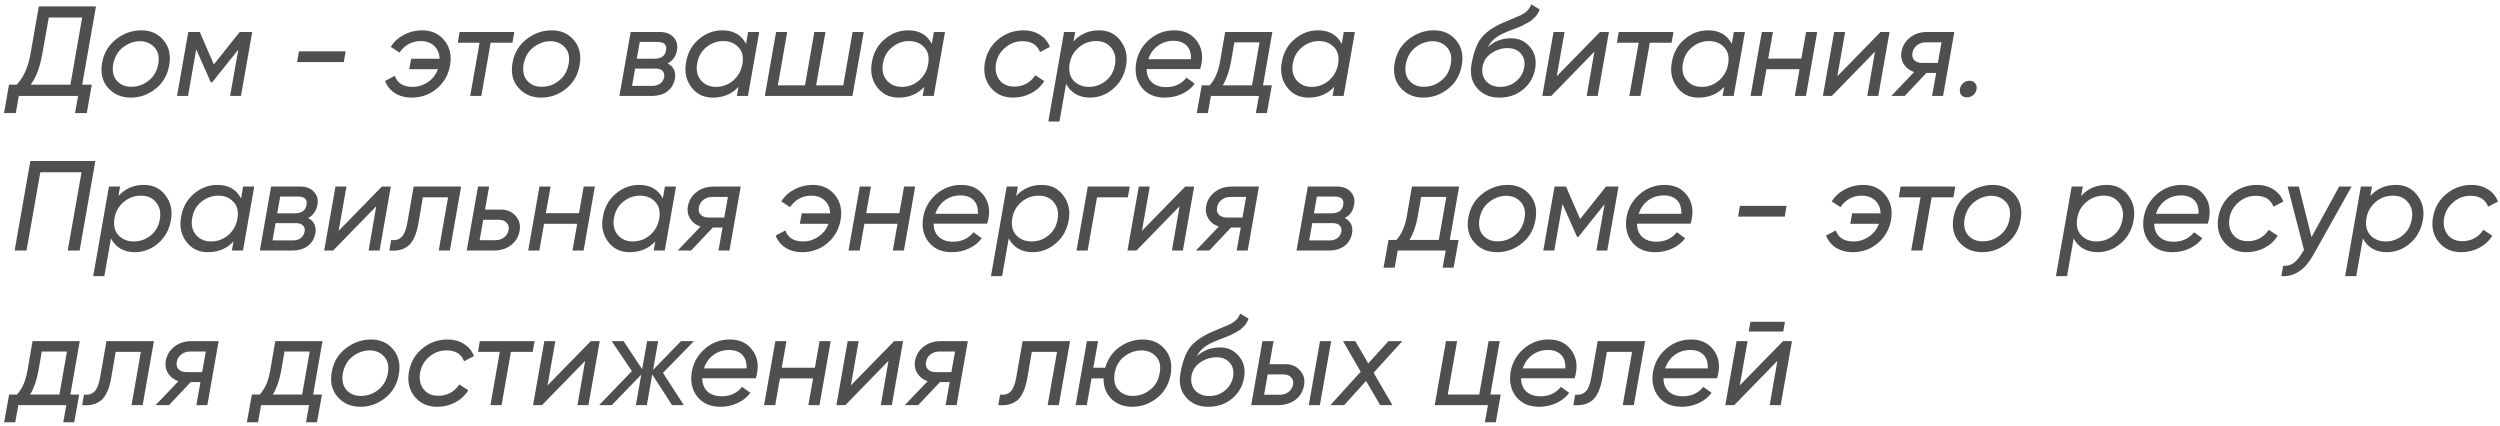 <?xml version="1.0" encoding="UTF-8"?> <svg xmlns="http://www.w3.org/2000/svg" width="469" height="80" viewBox="0 0 469 80" fill="none"> <path d="M7.28 1.2H18.008L15.416 15.888H17.216L16.28 21.216H14.072L14.648 18H3.536L2.96 21.216H0.752L1.688 15.888H3.128C4.424 14.544 5.296 12.576 5.744 9.984L7.28 1.2ZM5.744 15.888H13.208L15.416 3.288H9.152L7.952 10.032C7.504 12.624 6.768 14.576 5.744 15.888ZM24.531 18.312C22.771 18.312 21.347 17.696 20.259 16.464C19.187 15.248 18.819 13.688 19.155 11.784C19.491 9.928 20.371 8.448 21.795 7.344C23.219 6.24 24.803 5.688 26.547 5.688C28.259 5.688 29.635 6.304 30.675 7.536C31.715 8.768 32.075 10.312 31.755 12.168C31.451 14.04 30.595 15.536 29.187 16.656C27.795 17.76 26.243 18.312 24.531 18.312ZM24.699 16.272C25.867 16.272 26.931 15.888 27.891 15.12C28.867 14.352 29.467 13.296 29.691 11.952C29.915 10.656 29.675 9.632 28.971 8.88C28.267 8.112 27.347 7.728 26.211 7.728C25.075 7.76 24.027 8.144 23.067 8.88C22.123 9.616 21.515 10.656 21.243 12C21.019 13.36 21.251 14.416 21.939 15.168C22.643 15.936 23.563 16.304 24.699 16.272ZM44.968 6H47.32L45.208 18H43.168L44.704 9.312L39.808 15.432H39.544L36.808 9.264L35.272 18H33.208L35.32 6H37.48L40.12 12.096L44.968 6ZM64.499 11.64H55.739L56.075 9.624H64.835L64.499 11.64ZM79.179 5.688C80.987 5.688 82.395 6.336 83.403 7.632C84.411 8.896 84.755 10.44 84.435 12.264C84.115 14.04 83.283 15.496 81.939 16.632C80.611 17.752 79.027 18.312 77.187 18.312C76.019 18.312 74.987 18.032 74.091 17.472C73.211 16.896 72.595 16.136 72.243 15.192L74.067 14.232C74.547 15.608 75.659 16.296 77.403 16.296C78.443 16.296 79.403 15.992 80.283 15.384C81.163 14.792 81.787 13.992 82.155 12.984H76.779L77.139 11.016H82.467C82.435 10.008 82.099 9.208 81.459 8.616C80.819 8.008 79.971 7.704 78.915 7.704C78.099 7.704 77.339 7.896 76.635 8.28C75.947 8.664 75.387 9.192 74.955 9.864L73.299 8.784C73.907 7.824 74.731 7.072 75.771 6.528C76.811 5.968 77.947 5.688 79.179 5.688ZM86.218 6H96.49L96.13 8.016H92.05L90.298 18H88.21L89.962 8.016H85.882L86.218 6ZM101.523 18.312C99.763 18.312 98.339 17.696 97.251 16.464C96.179 15.248 95.811 13.688 96.147 11.784C96.483 9.928 97.363 8.448 98.787 7.344C100.211 6.24 101.795 5.688 103.539 5.688C105.251 5.688 106.627 6.304 107.667 7.536C108.707 8.768 109.067 10.312 108.747 12.168C108.443 14.04 107.587 15.536 106.179 16.656C104.787 17.76 103.235 18.312 101.523 18.312ZM101.691 16.272C102.859 16.272 103.923 15.888 104.883 15.12C105.859 14.352 106.459 13.296 106.683 11.952C106.907 10.656 106.667 9.632 105.963 8.88C105.259 8.112 104.339 7.728 103.203 7.728C102.067 7.76 101.019 8.144 100.059 8.88C99.115 9.616 98.507 10.656 98.235 12C98.011 13.36 98.243 14.416 98.931 15.168C99.635 15.936 100.555 16.304 101.691 16.272ZM127 9.432C126.792 10.584 126.208 11.408 125.248 11.904C126.384 12.496 126.84 13.456 126.616 14.784C126.424 15.776 125.952 16.56 125.2 17.136C124.448 17.712 123.448 18 122.2 18H116.2L118.312 6H123.832C124.92 6 125.768 6.336 126.376 7.008C126.968 7.648 127.176 8.456 127 9.432ZM123.4 7.872H120.016L119.464 11.016H122.752C124.064 11.016 124.8 10.48 124.96 9.408C125.056 8.928 124.968 8.552 124.696 8.28C124.424 8.008 123.992 7.872 123.4 7.872ZM124.6 14.448C124.68 13.952 124.576 13.568 124.288 13.296C124.016 13.008 123.576 12.864 122.968 12.864H119.152L118.576 16.104H122.416C122.992 16.104 123.472 15.96 123.856 15.672C124.256 15.368 124.504 14.96 124.6 14.448ZM139.958 8.232L140.342 6H142.43L140.318 18H138.23L138.542 16.296C137.294 17.64 135.694 18.312 133.742 18.312C132.014 18.312 130.662 17.656 129.686 16.344C128.71 15.048 128.382 13.512 128.702 11.736C129.006 9.896 129.814 8.432 131.126 7.344C132.422 6.24 133.886 5.688 135.518 5.688C137.598 5.688 139.078 6.536 139.958 8.232ZM139.262 12.096C139.518 10.736 139.278 9.664 138.542 8.88C137.822 8.096 136.862 7.704 135.662 7.704C134.526 7.704 133.486 8.08 132.542 8.832C131.582 9.6 130.998 10.624 130.79 11.904C130.566 13.152 130.79 14.192 131.462 15.024C132.166 15.872 133.118 16.296 134.318 16.296C135.534 16.296 136.606 15.904 137.534 15.12C138.462 14.32 139.038 13.312 139.262 12.096ZM158.193 16.008L159.945 6H162.033L159.921 18H143.481L145.593 6H147.681L145.929 16.008H151.017L152.769 6H154.857L153.105 16.008H158.193ZM174.81 8.232L175.194 6H177.282L175.17 18H173.082L173.394 16.296C172.146 17.64 170.546 18.312 168.594 18.312C166.866 18.312 165.514 17.656 164.538 16.344C163.562 15.048 163.234 13.512 163.554 11.736C163.858 9.896 164.666 8.432 165.978 7.344C167.274 6.24 168.738 5.688 170.37 5.688C172.45 5.688 173.93 6.536 174.81 8.232ZM174.114 12.096C174.37 10.736 174.13 9.664 173.394 8.88C172.674 8.096 171.714 7.704 170.514 7.704C169.378 7.704 168.338 8.08 167.394 8.832C166.434 9.6 165.85 10.624 165.642 11.904C165.418 13.152 165.642 14.192 166.314 15.024C167.018 15.872 167.97 16.296 169.17 16.296C170.386 16.296 171.458 15.904 172.386 15.12C173.314 14.32 173.89 13.312 174.114 12.096ZM190.045 18.312C188.269 18.312 186.861 17.672 185.821 16.392C184.797 15.112 184.445 13.56 184.765 11.736C185.085 9.944 185.917 8.496 187.261 7.392C188.637 6.256 190.213 5.688 191.989 5.688C193.173 5.688 194.205 5.968 195.085 6.528C195.981 7.088 196.605 7.848 196.957 8.808L195.109 9.768C194.581 8.408 193.485 7.728 191.821 7.728C190.605 7.728 189.525 8.128 188.581 8.928C187.637 9.728 187.061 10.72 186.853 11.904C186.645 13.12 186.861 14.152 187.501 15C188.141 15.832 189.077 16.248 190.309 16.248C191.109 16.248 191.853 16.064 192.541 15.696C193.229 15.312 193.789 14.784 194.221 14.112L195.901 15.216C195.293 16.192 194.469 16.952 193.429 17.496C192.405 18.04 191.277 18.312 190.045 18.312ZM206.193 5.688C207.905 5.688 209.249 6.344 210.225 7.656C211.217 8.968 211.561 10.496 211.257 12.24C210.953 14.064 210.145 15.536 208.833 16.656C207.553 17.76 206.097 18.312 204.465 18.312C203.457 18.312 202.561 18.088 201.777 17.64C200.993 17.176 200.401 16.536 200.001 15.72L198.753 22.8H196.665L199.617 6H201.705L201.393 7.776C202.641 6.384 204.241 5.688 206.193 5.688ZM209.169 12.096C209.393 10.864 209.161 9.824 208.473 8.976C207.801 8.128 206.857 7.704 205.641 7.704C204.409 7.704 203.329 8.096 202.401 8.88C201.457 9.68 200.881 10.68 200.673 11.88C200.433 13.24 200.673 14.32 201.393 15.12C202.129 15.904 203.097 16.296 204.297 16.296C205.449 16.296 206.489 15.928 207.417 15.192C208.377 14.44 208.961 13.408 209.169 12.096ZM220.276 5.688C222.084 5.688 223.468 6.312 224.428 7.56C225.404 8.776 225.724 10.264 225.388 12.024C225.372 12.216 225.292 12.528 225.148 12.96H215.116C215.116 14.016 215.444 14.848 216.1 15.456C216.756 16.048 217.644 16.344 218.764 16.344C220.364 16.344 221.636 15.752 222.58 14.568L224.14 15.696C223.532 16.512 222.732 17.152 221.74 17.616C220.748 18.08 219.676 18.312 218.523 18.312C216.636 18.312 215.188 17.68 214.18 16.416C213.188 15.152 212.844 13.6 213.148 11.76C213.452 10.016 214.276 8.568 215.62 7.416C216.964 6.264 218.516 5.688 220.276 5.688ZM215.428 11.112H223.42C223.468 9.992 223.196 9.136 222.604 8.544C222.012 7.952 221.196 7.656 220.156 7.656C219.036 7.656 218.052 7.968 217.204 8.592C216.372 9.2 215.78 10.04 215.428 11.112ZM229.838 6H238.694L236.942 16.008H238.598L237.662 21.216H235.598L236.174 18H227.174L226.598 21.216H224.51L225.446 16.008H226.934C227.894 14.952 228.542 13.472 228.878 11.568L229.838 6ZM229.382 16.008H234.878L236.294 7.944H231.566L230.942 11.568C230.606 13.392 230.086 14.872 229.382 16.008ZM251.708 8.232L252.092 6H254.18L252.068 18H249.98L250.292 16.296C249.044 17.64 247.444 18.312 245.492 18.312C243.764 18.312 242.412 17.656 241.436 16.344C240.46 15.048 240.132 13.512 240.452 11.736C240.756 9.896 241.564 8.432 242.876 7.344C244.172 6.24 245.636 5.688 247.268 5.688C249.348 5.688 250.828 6.536 251.708 8.232ZM251.012 12.096C251.268 10.736 251.028 9.664 250.292 8.88C249.572 8.096 248.612 7.704 247.412 7.704C246.276 7.704 245.236 8.08 244.292 8.832C243.332 9.6 242.748 10.624 242.54 11.904C242.316 13.152 242.54 14.192 243.212 15.024C243.916 15.872 244.868 16.296 246.068 16.296C247.284 16.296 248.356 15.904 249.284 15.12C250.212 14.32 250.788 13.312 251.012 12.096ZM267.015 18.312C265.255 18.312 263.831 17.696 262.743 16.464C261.671 15.248 261.303 13.688 261.639 11.784C261.975 9.928 262.855 8.448 264.279 7.344C265.703 6.24 267.287 5.688 269.031 5.688C270.743 5.688 272.119 6.304 273.159 7.536C274.199 8.768 274.559 10.312 274.239 12.168C273.935 14.04 273.079 15.536 271.671 16.656C270.279 17.76 268.727 18.312 267.015 18.312ZM267.183 16.272C268.351 16.272 269.415 15.888 270.375 15.12C271.351 14.352 271.951 13.296 272.175 11.952C272.399 10.656 272.159 9.632 271.455 8.88C270.751 8.112 269.831 7.728 268.695 7.728C267.559 7.76 266.511 8.144 265.551 8.88C264.607 9.616 263.999 10.656 263.727 12C263.503 13.36 263.735 14.416 264.423 15.168C265.127 15.936 266.047 16.304 267.183 16.272ZM281.236 18.312C279.524 18.312 278.148 17.72 277.108 16.536C276.084 15.368 275.732 13.872 276.052 12.048C276.42 9.952 276.988 8.368 277.756 7.296C278.556 6.176 279.948 5.168 281.932 4.272L283.42 3.648L284.788 3.072C286.132 2.544 286.956 1.792 287.26 0.816L288.844 1.776C288.636 2.336 288.372 2.784 288.052 3.12C287.604 3.6 287.228 3.92 286.924 4.08C286.124 4.528 285.652 4.784 285.508 4.848L284.764 5.16L283.9 5.496L283.084 5.808C281.964 6.24 281.108 6.688 280.516 7.152C279.924 7.6 279.46 8.168 279.124 8.856C280.292 7.736 281.756 7.176 283.516 7.176C284.94 7.176 286.108 7.72 287.02 8.808C287.948 9.88 288.276 11.224 288.004 12.84C287.716 14.472 286.956 15.792 285.724 16.8C284.508 17.808 283.012 18.312 281.236 18.312ZM285.94 12.672C286.116 11.6 285.908 10.728 285.316 10.056C284.724 9.368 283.884 9.024 282.796 9.024C281.74 9.024 280.748 9.336 279.82 9.96C278.892 10.584 278.332 11.424 278.14 12.48C277.948 13.568 278.164 14.48 278.788 15.216C279.444 15.936 280.324 16.296 281.428 16.296C282.564 16.296 283.548 15.96 284.38 15.288C285.228 14.584 285.748 13.712 285.94 12.672ZM292.045 14.304L300.157 6H301.837L299.725 18H297.661L299.101 9.696L291.013 18H289.333L291.445 6H293.509L292.045 14.304ZM303.671 6H313.943L313.583 8.016H309.503L307.751 18H305.663L307.415 8.016H303.335L303.671 6ZM324.88 8.232L325.264 6H327.352L325.24 18H323.152L323.464 16.296C322.216 17.64 320.616 18.312 318.664 18.312C316.936 18.312 315.584 17.656 314.608 16.344C313.632 15.048 313.304 13.512 313.624 11.736C313.928 9.896 314.736 8.432 316.048 7.344C317.344 6.24 318.808 5.688 320.44 5.688C322.52 5.688 324 6.536 324.88 8.232ZM324.184 12.096C324.44 10.736 324.2 9.664 323.464 8.88C322.744 8.096 321.784 7.704 320.584 7.704C319.448 7.704 318.408 8.08 317.464 8.832C316.504 9.6 315.92 10.624 315.712 11.904C315.488 13.152 315.712 14.192 316.384 15.024C317.088 15.872 318.04 16.296 319.24 16.296C320.456 16.296 321.528 15.904 322.456 15.12C323.384 14.32 323.96 13.312 324.184 12.096ZM337.931 10.992L338.819 6H340.907L338.795 18H336.707L337.595 12.984H331.379L330.491 18H328.403L330.515 6H332.603L331.715 10.992H337.931ZM344.685 14.304L352.797 6H354.477L352.365 18H350.301L351.741 9.696L343.653 18H341.973L344.085 6H346.149L344.685 14.304ZM361.52 6H366.632L364.52 18H362.456L363.224 13.68H361.4L357.32 18H354.8L359.096 13.512C358.264 13.24 357.624 12.76 357.176 12.072C356.712 11.336 356.56 10.544 356.72 9.696C356.912 8.608 357.448 7.72 358.328 7.032C359.208 6.344 360.272 6 361.52 6ZM360.584 11.808H363.536L364.232 7.944H361.256C360.632 7.944 360.088 8.128 359.624 8.496C359.16 8.848 358.88 9.312 358.784 9.888C358.672 10.464 358.784 10.928 359.12 11.28C359.472 11.632 359.96 11.808 360.584 11.808ZM368.956 18.264C368.524 18.264 368.18 18.112 367.924 17.808C367.684 17.488 367.604 17.112 367.684 16.68C367.764 16.232 367.972 15.864 368.308 15.576C368.644 15.288 369.044 15.144 369.508 15.144C369.94 15.144 370.284 15.304 370.54 15.624C370.796 15.928 370.884 16.296 370.804 16.728C370.724 17.176 370.516 17.544 370.18 17.832C369.844 18.12 369.436 18.264 368.956 18.264ZM5.696 30.2H17.888L14.936 47H12.704L15.296 32.312H7.568L4.976 47H2.744L5.696 30.2ZM27.013 34.688C28.725 34.688 30.069 35.344 31.045 36.656C32.037 37.968 32.381 39.496 32.077 41.24C31.773 43.064 30.965 44.536 29.653 45.656C28.373 46.76 26.917 47.312 25.285 47.312C24.277 47.312 23.381 47.088 22.597 46.64C21.813 46.176 21.221 45.536 20.821 44.72L19.573 51.8H17.485L20.437 35H22.525L22.213 36.776C23.461 35.384 25.061 34.688 27.013 34.688ZM29.989 41.096C30.213 39.864 29.981 38.824 29.293 37.976C28.621 37.128 27.677 36.704 26.461 36.704C25.229 36.704 24.149 37.096 23.221 37.88C22.277 38.68 21.701 39.68 21.493 40.88C21.253 42.24 21.493 43.32 22.213 44.12C22.949 44.904 23.917 45.296 25.117 45.296C26.269 45.296 27.309 44.928 28.237 44.192C29.197 43.44 29.781 42.408 29.989 41.096ZM45.224 37.232L45.608 35H47.696L45.584 47H43.496L43.808 45.296C42.56 46.64 40.96 47.312 39.008 47.312C37.28 47.312 35.928 46.656 34.952 45.344C33.976 44.048 33.648 42.512 33.968 40.736C34.272 38.896 35.08 37.432 36.392 36.344C37.688 35.24 39.152 34.688 40.784 34.688C42.864 34.688 44.344 35.536 45.224 37.232ZM44.528 41.096C44.784 39.736 44.544 38.664 43.808 37.88C43.088 37.096 42.128 36.704 40.928 36.704C39.792 36.704 38.752 37.08 37.808 37.832C36.848 38.6 36.264 39.624 36.056 40.904C35.832 42.152 36.056 43.192 36.728 44.024C37.432 44.872 38.384 45.296 39.584 45.296C40.8 45.296 41.872 44.904 42.8 44.12C43.728 43.32 44.304 42.312 44.528 41.096ZM59.547 38.432C59.339 39.584 58.755 40.408 57.795 40.904C58.931 41.496 59.387 42.456 59.163 43.784C58.971 44.776 58.499 45.56 57.747 46.136C56.995 46.712 55.995 47 54.747 47H48.747L50.859 35H56.379C57.467 35 58.315 35.336 58.923 36.008C59.515 36.648 59.723 37.456 59.547 38.432ZM55.947 36.872H52.563L52.011 40.016H55.299C56.611 40.016 57.347 39.48 57.507 38.408C57.603 37.928 57.515 37.552 57.243 37.28C56.971 37.008 56.539 36.872 55.947 36.872ZM57.147 43.448C57.227 42.952 57.123 42.568 56.835 42.296C56.563 42.008 56.123 41.864 55.515 41.864H51.699L51.123 45.104H54.963C55.539 45.104 56.019 44.96 56.403 44.672C56.803 44.368 57.051 43.96 57.147 43.448ZM63.529 43.304L71.641 35H73.321L71.209 47H69.145L70.585 38.696L62.497 47H60.817L62.929 35H64.993L63.529 43.304ZM77.603 35H86.507L84.395 47H82.307L84.059 37.016H79.331L78.491 41.912C78.139 43.944 77.507 45.344 76.595 46.112C75.715 46.832 74.531 47.128 73.043 47L73.379 45.032C74.211 45.128 74.867 44.936 75.347 44.456C75.827 43.976 76.179 43.112 76.403 41.864L77.603 35ZM90.991 39.32H93.991C95.127 39.32 96.039 39.712 96.727 40.496C97.431 41.28 97.679 42.224 97.471 43.328C97.263 44.464 96.719 45.36 95.839 46.016C94.959 46.672 93.887 47 92.623 47H87.559L89.671 35H91.759L90.991 39.32ZM95.407 43.16C95.519 42.6 95.399 42.144 95.047 41.792C94.711 41.424 94.239 41.24 93.631 41.24H90.655L89.983 45.056H92.959C93.567 45.056 94.103 44.88 94.567 44.528C95.031 44.176 95.311 43.72 95.407 43.16ZM108.619 39.992L109.507 35H111.595L109.483 47H107.395L108.283 41.984H102.067L101.179 47H99.091L101.203 35H103.291L102.403 39.992H108.619ZM124.349 37.232L124.733 35H126.821L124.709 47H122.621L122.933 45.296C121.685 46.64 120.085 47.312 118.133 47.312C116.405 47.312 115.053 46.656 114.077 45.344C113.101 44.048 112.773 42.512 113.093 40.736C113.397 38.896 114.205 37.432 115.517 36.344C116.813 35.24 118.277 34.688 119.909 34.688C121.989 34.688 123.469 35.536 124.349 37.232ZM123.653 41.096C123.909 39.736 123.669 38.664 122.933 37.88C122.213 37.096 121.253 36.704 120.053 36.704C118.917 36.704 117.877 37.08 116.933 37.832C115.973 38.6 115.389 39.624 115.181 40.904C114.957 42.152 115.181 43.192 115.853 44.024C116.557 44.872 117.509 45.296 118.709 45.296C119.925 45.296 120.997 44.904 121.925 44.12C122.853 43.32 123.429 42.312 123.653 41.096ZM133.848 35H138.96L136.848 47H134.784L135.552 42.68H133.728L129.648 47H127.128L131.424 42.512C130.592 42.24 129.952 41.76 129.504 41.072C129.04 40.336 128.888 39.544 129.048 38.696C129.24 37.608 129.776 36.72 130.656 36.032C131.536 35.344 132.6 35 133.848 35ZM132.912 40.808H135.864L136.56 36.944H133.584C132.96 36.944 132.416 37.128 131.952 37.496C131.488 37.848 131.208 38.312 131.112 38.888C131 39.464 131.112 39.928 131.448 40.28C131.8 40.632 132.288 40.808 132.912 40.808ZM152.444 34.688C154.252 34.688 155.66 35.336 156.668 36.632C157.676 37.896 158.02 39.44 157.7 41.264C157.38 43.04 156.548 44.496 155.204 45.632C153.876 46.752 152.292 47.312 150.452 47.312C149.284 47.312 148.252 47.032 147.356 46.472C146.476 45.896 145.86 45.136 145.508 44.192L147.332 43.232C147.812 44.608 148.924 45.296 150.668 45.296C151.708 45.296 152.668 44.992 153.548 44.384C154.428 43.792 155.052 42.992 155.42 41.984H150.044L150.404 40.016H155.732C155.7 39.008 155.364 38.208 154.724 37.616C154.084 37.008 153.236 36.704 152.18 36.704C151.364 36.704 150.604 36.896 149.9 37.28C149.212 37.664 148.652 38.192 148.22 38.864L146.564 37.784C147.172 36.824 147.996 36.072 149.036 35.528C150.076 34.968 151.212 34.688 152.444 34.688ZM168.712 39.992L169.6 35H171.688L169.576 47H167.488L168.376 41.984H162.16L161.272 47H159.184L161.296 35H163.384L162.496 39.992H168.712ZM180.315 34.688C182.123 34.688 183.507 35.312 184.467 36.56C185.443 37.776 185.763 39.264 185.427 41.024C185.411 41.216 185.331 41.528 185.187 41.96H175.155C175.155 43.016 175.483 43.848 176.139 44.456C176.795 45.048 177.683 45.344 178.803 45.344C180.403 45.344 181.675 44.752 182.619 43.568L184.179 44.696C183.571 45.512 182.771 46.152 181.779 46.616C180.787 47.08 179.715 47.312 178.563 47.312C176.675 47.312 175.227 46.68 174.219 45.416C173.227 44.152 172.883 42.6 173.187 40.76C173.491 39.016 174.315 37.568 175.659 36.416C177.003 35.264 178.555 34.688 180.315 34.688ZM175.467 40.112H183.459C183.507 38.992 183.235 38.136 182.643 37.544C182.051 36.952 181.235 36.656 180.195 36.656C179.075 36.656 178.091 36.968 177.243 37.592C176.411 38.2 175.819 39.04 175.467 40.112ZM195.435 34.688C197.147 34.688 198.491 35.344 199.467 36.656C200.459 37.968 200.803 39.496 200.499 41.24C200.195 43.064 199.387 44.536 198.075 45.656C196.795 46.76 195.339 47.312 193.707 47.312C192.699 47.312 191.803 47.088 191.019 46.64C190.235 46.176 189.643 45.536 189.243 44.72L187.995 51.8H185.907L188.859 35H190.947L190.635 36.776C191.883 35.384 193.483 34.688 195.435 34.688ZM198.411 41.096C198.635 39.864 198.403 38.824 197.715 37.976C197.043 37.128 196.099 36.704 194.883 36.704C193.651 36.704 192.571 37.096 191.643 37.88C190.699 38.68 190.123 39.68 189.915 40.88C189.675 42.24 189.915 43.32 190.635 44.12C191.371 44.904 192.339 45.296 193.539 45.296C194.691 45.296 195.731 44.928 196.659 44.192C197.619 43.44 198.203 42.408 198.411 41.096ZM204.07 35H211.942L211.582 37.016H205.798L204.046 47H201.958L204.07 35ZM214.232 43.304L222.344 35H224.024L221.912 47H219.848L221.288 38.696L213.2 47H211.52L213.632 35H215.696L214.232 43.304ZM231.067 35H236.179L234.067 47H232.003L232.771 42.68H230.947L226.867 47H224.346L228.643 42.512C227.811 42.24 227.171 41.76 226.723 41.072C226.259 40.336 226.107 39.544 226.267 38.696C226.459 37.608 226.995 36.72 227.875 36.032C228.755 35.344 229.819 35 231.067 35ZM230.131 40.808H233.083L233.779 36.944H230.803C230.179 36.944 229.635 37.128 229.171 37.496C228.707 37.848 228.427 38.312 228.331 38.888C228.219 39.464 228.331 39.928 228.667 40.28C229.019 40.632 229.507 40.808 230.131 40.808ZM254.031 38.432C253.823 39.584 253.239 40.408 252.279 40.904C253.415 41.496 253.871 42.456 253.647 43.784C253.455 44.776 252.983 45.56 252.231 46.136C251.479 46.712 250.479 47 249.231 47H243.231L245.343 35H250.863C251.951 35 252.799 35.336 253.407 36.008C253.999 36.648 254.207 37.456 254.031 38.432ZM250.431 36.872H247.047L246.495 40.016H249.783C251.095 40.016 251.831 39.48 251.991 38.408C252.087 37.928 251.999 37.552 251.727 37.28C251.455 37.008 251.023 36.872 250.431 36.872ZM251.631 43.448C251.711 42.952 251.607 42.568 251.319 42.296C251.047 42.008 250.607 41.864 249.999 41.864H246.183L245.607 45.104H249.447C250.023 45.104 250.503 44.96 250.887 44.672C251.287 44.368 251.535 43.96 251.631 43.448ZM264.877 35H273.733L271.981 45.008H273.637L272.701 50.216H270.637L271.213 47H262.213L261.637 50.216H259.549L260.485 45.008H261.973C262.933 43.952 263.581 42.472 263.917 40.568L264.877 35ZM264.421 45.008H269.917L271.333 36.944H266.605L265.981 40.568C265.645 42.392 265.125 43.872 264.421 45.008ZM280.843 47.312C279.083 47.312 277.659 46.696 276.571 45.464C275.499 44.248 275.131 42.688 275.467 40.784C275.803 38.928 276.683 37.448 278.107 36.344C279.531 35.24 281.115 34.688 282.859 34.688C284.571 34.688 285.947 35.304 286.987 36.536C288.027 37.768 288.387 39.312 288.067 41.168C287.763 43.04 286.907 44.536 285.499 45.656C284.107 46.76 282.555 47.312 280.843 47.312ZM281.011 45.272C282.179 45.272 283.243 44.888 284.203 44.12C285.179 43.352 285.779 42.296 286.003 40.952C286.227 39.656 285.987 38.632 285.283 37.88C284.579 37.112 283.659 36.728 282.523 36.728C281.387 36.76 280.339 37.144 279.379 37.88C278.435 38.616 277.827 39.656 277.555 41C277.331 42.36 277.563 43.416 278.251 44.168C278.955 44.936 279.875 45.304 281.011 45.272ZM301.28 35H303.632L301.52 47H299.48L301.016 38.312L296.12 44.432H295.856L293.12 38.264L291.584 47H289.52L291.632 35H293.792L296.432 41.096L301.28 35ZM312.268 34.688C314.076 34.688 315.46 35.312 316.42 36.56C317.396 37.776 317.716 39.264 317.38 41.024C317.364 41.216 317.284 41.528 317.14 41.96H307.108C307.108 43.016 307.436 43.848 308.092 44.456C308.748 45.048 309.636 45.344 310.756 45.344C312.356 45.344 313.628 44.752 314.572 43.568L316.132 44.696C315.524 45.512 314.724 46.152 313.732 46.616C312.74 47.08 311.668 47.312 310.516 47.312C308.628 47.312 307.18 46.68 306.172 45.416C305.18 44.152 304.836 42.6 305.14 40.76C305.444 39.016 306.268 37.568 307.612 36.416C308.956 35.264 310.508 34.688 312.268 34.688ZM307.42 40.112H315.412C315.46 38.992 315.188 38.136 314.596 37.544C314.004 36.952 313.188 36.656 312.148 36.656C311.028 36.656 310.044 36.968 309.196 37.592C308.364 38.2 307.772 39.04 307.42 40.112ZM334.827 40.64H326.067L326.403 38.624H335.163L334.827 40.64ZM349.507 34.688C351.315 34.688 352.723 35.336 353.731 36.632C354.739 37.896 355.083 39.44 354.763 41.264C354.443 43.04 353.611 44.496 352.267 45.632C350.939 46.752 349.355 47.312 347.515 47.312C346.347 47.312 345.315 47.032 344.419 46.472C343.539 45.896 342.923 45.136 342.571 44.192L344.395 43.232C344.875 44.608 345.987 45.296 347.731 45.296C348.771 45.296 349.731 44.992 350.611 44.384C351.491 43.792 352.115 42.992 352.483 41.984H347.107L347.467 40.016H352.795C352.763 39.008 352.427 38.208 351.787 37.616C351.147 37.008 350.299 36.704 349.243 36.704C348.427 36.704 347.667 36.896 346.963 37.28C346.275 37.664 345.715 38.192 345.283 38.864L343.627 37.784C344.235 36.824 345.059 36.072 346.099 35.528C347.139 34.968 348.275 34.688 349.507 34.688ZM356.546 35H366.818L366.458 37.016H362.378L360.626 47H358.538L360.29 37.016H356.21L356.546 35ZM371.851 47.312C370.091 47.312 368.667 46.696 367.579 45.464C366.507 44.248 366.139 42.688 366.475 40.784C366.811 38.928 367.691 37.448 369.115 36.344C370.539 35.24 372.123 34.688 373.867 34.688C375.579 34.688 376.955 35.304 377.995 36.536C379.035 37.768 379.395 39.312 379.075 41.168C378.771 43.04 377.915 44.536 376.507 45.656C375.115 46.76 373.563 47.312 371.851 47.312ZM372.019 45.272C373.187 45.272 374.251 44.888 375.211 44.12C376.187 43.352 376.787 42.296 377.011 40.952C377.235 39.656 376.995 38.632 376.291 37.88C375.587 37.112 374.667 36.728 373.531 36.728C372.395 36.76 371.347 37.144 370.387 37.88C369.443 38.616 368.835 39.656 368.563 41C368.339 42.36 368.571 43.416 369.259 44.168C369.963 44.936 370.883 45.304 372.019 45.272ZM395.216 34.688C396.928 34.688 398.272 35.344 399.248 36.656C400.24 37.968 400.584 39.496 400.28 41.24C399.976 43.064 399.168 44.536 397.856 45.656C396.576 46.76 395.12 47.312 393.488 47.312C392.48 47.312 391.584 47.088 390.8 46.64C390.016 46.176 389.424 45.536 389.024 44.72L387.776 51.8H385.688L388.64 35H390.728L390.416 36.776C391.664 35.384 393.264 34.688 395.216 34.688ZM398.192 41.096C398.416 39.864 398.184 38.824 397.496 37.976C396.824 37.128 395.88 36.704 394.664 36.704C393.432 36.704 392.352 37.096 391.424 37.88C390.48 38.68 389.904 39.68 389.696 40.88C389.456 42.24 389.696 43.32 390.416 44.12C391.152 44.904 392.12 45.296 393.32 45.296C394.472 45.296 395.512 44.928 396.44 44.192C397.4 43.44 397.984 42.408 398.192 41.096ZM409.299 34.688C411.107 34.688 412.491 35.312 413.451 36.56C414.427 37.776 414.747 39.264 414.411 41.024C414.395 41.216 414.315 41.528 414.171 41.96H404.139C404.139 43.016 404.467 43.848 405.123 44.456C405.779 45.048 406.667 45.344 407.787 45.344C409.387 45.344 410.659 44.752 411.603 43.568L413.163 44.696C412.555 45.512 411.755 46.152 410.763 46.616C409.771 47.08 408.699 47.312 407.547 47.312C405.659 47.312 404.211 46.68 403.203 45.416C402.211 44.152 401.867 42.6 402.171 40.76C402.475 39.016 403.299 37.568 404.643 36.416C405.987 35.264 407.539 34.688 409.299 34.688ZM404.451 40.112H412.443C412.491 38.992 412.219 38.136 411.627 37.544C411.035 36.952 410.219 36.656 409.179 36.656C408.059 36.656 407.075 36.968 406.227 37.592C405.395 38.2 404.803 39.04 404.451 40.112ZM421.443 47.312C419.667 47.312 418.259 46.672 417.219 45.392C416.195 44.112 415.843 42.56 416.163 40.736C416.483 38.944 417.315 37.496 418.659 36.392C420.035 35.256 421.611 34.688 423.387 34.688C424.571 34.688 425.603 34.968 426.483 35.528C427.379 36.088 428.003 36.848 428.355 37.808L426.507 38.768C425.979 37.408 424.883 36.728 423.219 36.728C422.003 36.728 420.923 37.128 419.979 37.928C419.035 38.728 418.459 39.72 418.251 40.904C418.043 42.12 418.259 43.152 418.899 44C419.539 44.832 420.475 45.248 421.707 45.248C422.507 45.248 423.251 45.064 423.939 44.696C424.627 44.312 425.187 43.784 425.619 43.112L427.299 44.216C426.691 45.192 425.867 45.952 424.827 46.496C423.803 47.04 422.675 47.312 421.443 47.312ZM433.642 44.48L438.826 35H441.154L434.026 47.744C432.426 50.624 430.41 51.976 427.978 51.8L428.314 49.856C429.05 49.92 429.69 49.76 430.234 49.376C430.794 48.992 431.338 48.352 431.866 47.456L432.226 46.88L429.154 35H431.266L433.642 44.48ZM449.474 34.688C451.186 34.688 452.53 35.344 453.506 36.656C454.498 37.968 454.842 39.496 454.538 41.24C454.234 43.064 453.426 44.536 452.114 45.656C450.834 46.76 449.378 47.312 447.746 47.312C446.738 47.312 445.842 47.088 445.058 46.64C444.274 46.176 443.682 45.536 443.282 44.72L442.034 51.8H439.946L442.898 35H444.986L444.674 36.776C445.922 35.384 447.522 34.688 449.474 34.688ZM452.45 41.096C452.674 39.864 452.442 38.824 451.754 37.976C451.082 37.128 450.138 36.704 448.922 36.704C447.69 36.704 446.61 37.096 445.682 37.88C444.738 38.68 444.162 39.68 443.954 40.88C443.714 42.24 443.954 43.32 444.674 44.12C445.41 44.904 446.378 45.296 447.578 45.296C448.73 45.296 449.77 44.928 450.698 44.192C451.658 43.44 452.242 42.408 452.45 41.096ZM461.709 47.312C459.933 47.312 458.525 46.672 457.485 45.392C456.461 44.112 456.109 42.56 456.429 40.736C456.749 38.944 457.581 37.496 458.925 36.392C460.301 35.256 461.877 34.688 463.653 34.688C464.837 34.688 465.869 34.968 466.749 35.528C467.645 36.088 468.269 36.848 468.621 37.808L466.773 38.768C466.245 37.408 465.149 36.728 463.485 36.728C462.269 36.728 461.189 37.128 460.245 37.928C459.301 38.728 458.725 39.72 458.517 40.904C458.309 42.12 458.525 43.152 459.165 44C459.805 44.832 460.741 45.248 461.973 45.248C462.773 45.248 463.517 45.064 464.205 44.696C464.893 44.312 465.453 43.784 465.885 43.112L467.565 44.216C466.957 45.192 466.133 45.952 465.093 46.496C464.069 47.04 462.941 47.312 461.709 47.312ZM6.104 64H14.96L13.208 74.008H14.864L13.928 79.216H11.864L12.44 76H3.44L2.864 79.216H0.776L1.712 74.008H3.2C4.16 72.952 4.808 71.472 5.144 69.568L6.104 64ZM5.648 74.008H11.144L12.56 65.944H7.832L7.208 69.568C6.872 71.392 6.352 72.872 5.648 74.008ZM19.971 64H28.875L26.763 76H24.675L26.427 66.016H21.699L20.859 70.912C20.507 72.944 19.875 74.344 18.963 75.112C18.083 75.832 16.899 76.128 15.411 76L15.747 74.032C16.579 74.128 17.235 73.936 17.715 73.456C18.195 72.976 18.547 72.112 18.771 70.864L19.971 64ZM35.902 64H41.014L38.902 76H36.838L37.606 71.68H35.782L31.702 76H29.182L33.478 71.512C32.646 71.24 32.006 70.76 31.558 70.072C31.094 69.336 30.942 68.544 31.102 67.696C31.294 66.608 31.83 65.72 32.71 65.032C33.59 64.344 34.654 64 35.902 64ZM34.966 69.808H37.918L38.614 65.944H35.638C35.014 65.944 34.47 66.128 34.006 66.496C33.542 66.848 33.262 67.312 33.166 67.888C33.054 68.464 33.166 68.928 33.502 69.28C33.854 69.632 34.342 69.808 34.966 69.808ZM51.643 64H60.499L58.747 74.008H60.403L59.467 79.216H57.403L57.979 76H48.979L48.403 79.216H46.315L47.251 74.008H48.739C49.699 72.952 50.347 71.472 50.683 69.568L51.643 64ZM51.187 74.008H56.683L58.099 65.944H53.371L52.747 69.568C52.411 71.392 51.891 72.872 51.187 74.008ZM67.609 76.312C65.849 76.312 64.425 75.696 63.337 74.464C62.265 73.248 61.897 71.688 62.233 69.784C62.569 67.928 63.449 66.448 64.873 65.344C66.297 64.24 67.881 63.688 69.625 63.688C71.337 63.688 72.713 64.304 73.753 65.536C74.793 66.768 75.153 68.312 74.833 70.168C74.529 72.04 73.673 73.536 72.265 74.656C70.873 75.76 69.321 76.312 67.609 76.312ZM67.777 74.272C68.945 74.272 70.009 73.888 70.969 73.12C71.945 72.352 72.545 71.296 72.769 69.952C72.993 68.656 72.753 67.632 72.049 66.88C71.345 66.112 70.425 65.728 69.289 65.728C68.153 65.76 67.105 66.144 66.145 66.88C65.201 67.616 64.593 68.656 64.321 70C64.097 71.36 64.329 72.416 65.017 73.168C65.721 73.936 66.641 74.304 67.777 74.272ZM81.998 76.312C80.222 76.312 78.814 75.672 77.774 74.392C76.75 73.112 76.398 71.56 76.718 69.736C77.038 67.944 77.87 66.496 79.214 65.392C80.59 64.256 82.166 63.688 83.942 63.688C85.126 63.688 86.158 63.968 87.038 64.528C87.934 65.088 88.558 65.848 88.91 66.808L87.062 67.768C86.534 66.408 85.438 65.728 83.774 65.728C82.558 65.728 81.478 66.128 80.534 66.928C79.59 67.728 79.014 68.72 78.806 69.904C78.598 71.12 78.814 72.152 79.454 73C80.094 73.832 81.03 74.248 82.262 74.248C83.062 74.248 83.806 74.064 84.494 73.696C85.182 73.312 85.742 72.784 86.174 72.112L87.854 73.216C87.246 74.192 86.422 74.952 85.382 75.496C84.358 76.04 83.23 76.312 81.998 76.312ZM90.015 64H100.287L99.927 66.016H95.847L94.095 76H92.007L93.759 66.016H89.679L90.015 64ZM102.717 72.304L110.829 64H112.509L110.397 76H108.333L109.773 67.696L101.685 76H100.005L102.117 64H104.181L102.717 72.304ZM127.759 64H130.183L124.375 69.952L128.287 76H126.079L122.359 70.24L121.351 76H119.287L120.295 70.288L114.775 76H112.399L118.543 69.616L114.751 64H116.983L120.463 69.256L121.399 64H123.463L122.527 69.376L127.759 64ZM136.908 63.688C138.716 63.688 140.1 64.312 141.06 65.56C142.036 66.776 142.356 68.264 142.02 70.024C142.004 70.216 141.924 70.528 141.78 70.96H131.748C131.748 72.016 132.076 72.848 132.732 73.456C133.388 74.048 134.276 74.344 135.396 74.344C136.996 74.344 138.268 73.752 139.212 72.568L140.772 73.696C140.164 74.512 139.364 75.152 138.372 75.616C137.38 76.08 136.308 76.312 135.156 76.312C133.268 76.312 131.82 75.68 130.812 74.416C129.82 73.152 129.476 71.6 129.78 69.76C130.084 68.016 130.908 66.568 132.252 65.416C133.596 64.264 135.148 63.688 136.908 63.688ZM132.06 69.112H140.052C140.1 67.992 139.828 67.136 139.236 66.544C138.644 65.952 137.828 65.656 136.788 65.656C135.668 65.656 134.684 65.968 133.836 66.592C133.004 67.2 132.412 68.04 132.06 69.112ZM152.869 68.992L153.757 64H155.845L153.733 76H151.645L152.533 70.984H146.317L145.429 76H143.341L145.453 64H147.541L146.653 68.992H152.869ZM159.623 72.304L167.735 64H169.415L167.303 76H165.239L166.679 67.696L158.591 76H156.911L159.023 64H161.087L159.623 72.304ZM176.457 64H181.569L179.457 76H177.393L178.161 71.68H176.337L172.257 76H169.737L174.033 71.512C173.201 71.24 172.561 70.76 172.113 70.072C171.649 69.336 171.497 68.544 171.657 67.696C171.849 66.608 172.385 65.72 173.265 65.032C174.145 64.344 175.209 64 176.457 64ZM175.521 69.808H178.473L179.169 65.944H176.193C175.569 65.944 175.025 66.128 174.561 66.496C174.097 66.848 173.817 67.312 173.721 67.888C173.609 68.464 173.721 68.928 174.057 69.28C174.409 69.632 174.897 69.808 175.521 69.808ZM191.838 64H200.742L198.63 76H196.542L198.294 66.016H193.566L192.726 70.912C192.374 72.944 191.742 74.344 190.83 75.112C189.95 75.832 188.766 76.128 187.278 76L187.614 74.032C188.446 74.128 189.102 73.936 189.582 73.456C190.062 72.976 190.414 72.112 190.638 70.864L191.838 64ZM214.418 63.688C216.13 63.688 217.506 64.304 218.546 65.536C219.586 66.768 219.946 68.312 219.626 70.168C219.322 72.04 218.466 73.536 217.058 74.656C215.682 75.76 214.138 76.312 212.426 76.312C210.842 76.312 209.538 75.824 208.514 74.848C207.506 73.856 207.01 72.568 207.026 70.984H204.77L203.882 76H201.794L203.906 64H205.994L205.106 68.992H207.338C207.818 67.328 208.714 66.032 210.026 65.104C211.354 64.16 212.818 63.688 214.418 63.688ZM217.562 69.952C217.802 68.656 217.57 67.632 216.866 66.88C216.162 66.112 215.234 65.728 214.082 65.728C212.93 65.76 211.874 66.144 210.914 66.88C209.954 67.616 209.354 68.656 209.114 70C208.89 71.344 209.122 72.392 209.81 73.144C210.514 73.928 211.434 74.304 212.57 74.272C213.738 74.272 214.802 73.888 215.762 73.12C216.754 72.352 217.354 71.296 217.562 69.952ZM226.627 76.312C224.915 76.312 223.539 75.72 222.499 74.536C221.475 73.368 221.123 71.872 221.443 70.048C221.811 67.952 222.379 66.368 223.147 65.296C223.947 64.176 225.339 63.168 227.323 62.272L228.811 61.648L230.179 61.072C231.523 60.544 232.347 59.792 232.651 58.816L234.235 59.776C234.027 60.336 233.763 60.784 233.443 61.12C232.995 61.6 232.619 61.92 232.315 62.08C231.515 62.528 231.043 62.784 230.899 62.848L230.155 63.16L229.291 63.496L228.475 63.808C227.355 64.24 226.499 64.688 225.907 65.152C225.315 65.6 224.851 66.168 224.515 66.856C225.683 65.736 227.147 65.176 228.907 65.176C230.331 65.176 231.499 65.72 232.411 66.808C233.339 67.88 233.667 69.224 233.395 70.84C233.107 72.472 232.347 73.792 231.115 74.8C229.899 75.808 228.403 76.312 226.627 76.312ZM231.331 70.672C231.507 69.6 231.299 68.728 230.707 68.056C230.115 67.368 229.275 67.024 228.187 67.024C227.131 67.024 226.139 67.336 225.211 67.96C224.283 68.584 223.723 69.424 223.531 70.48C223.339 71.568 223.555 72.48 224.179 73.216C224.835 73.936 225.715 74.296 226.819 74.296C227.955 74.296 228.939 73.96 229.771 73.288C230.619 72.584 231.139 71.712 231.331 70.672ZM238.155 68.32H241.155C242.291 68.32 243.203 68.712 243.891 69.496C244.595 70.28 244.843 71.224 244.635 72.328C244.427 73.464 243.883 74.36 243.003 75.016C242.123 75.672 241.051 76 239.787 76H234.723L236.835 64H238.923L238.155 68.32ZM245.523 76L247.635 64H249.723L247.611 76H245.523ZM242.571 72.16C242.683 71.6 242.563 71.144 242.211 70.792C241.875 70.424 241.403 70.24 240.795 70.24H237.819L237.147 74.056H240.123C240.731 74.056 241.267 73.88 241.731 73.528C242.195 73.176 242.475 72.72 242.571 72.16ZM260.473 64H263.065L257.689 69.928L261.217 76H258.913L256.273 71.464L252.169 76H249.577L255.265 69.736L251.953 64H254.257L256.681 68.176L260.473 64ZM281.345 64L279.593 74.008H281.537L280.625 79.216H278.561L279.137 76H269.153L271.265 64H273.353L271.601 74.008H277.505L279.257 64H281.345ZM290.518 63.688C292.326 63.688 293.71 64.312 294.67 65.56C295.646 66.776 295.966 68.264 295.63 70.024C295.614 70.216 295.534 70.528 295.39 70.96H285.358C285.358 72.016 285.686 72.848 286.342 73.456C286.998 74.048 287.886 74.344 289.006 74.344C290.606 74.344 291.878 73.752 292.822 72.568L294.382 73.696C293.774 74.512 292.974 75.152 291.982 75.616C290.99 76.08 289.918 76.312 288.766 76.312C286.878 76.312 285.43 75.68 284.422 74.416C283.43 73.152 283.086 71.6 283.39 69.76C283.694 68.016 284.518 66.568 285.862 65.416C287.206 64.264 288.758 63.688 290.518 63.688ZM285.67 69.112H293.662C293.71 67.992 293.438 67.136 292.846 66.544C292.254 65.952 291.438 65.656 290.398 65.656C289.278 65.656 288.294 65.968 287.446 66.592C286.614 67.2 286.022 68.04 285.67 69.112ZM299.721 64H308.625L306.513 76H304.425L306.177 66.016H301.449L300.609 70.912C300.257 72.944 299.625 74.344 298.713 75.112C297.833 75.832 296.649 76.128 295.161 76L295.497 74.032C296.329 74.128 296.985 73.936 297.465 73.456C297.945 72.976 298.297 72.112 298.521 70.864L299.721 64ZM317.236 63.688C319.044 63.688 320.428 64.312 321.388 65.56C322.364 66.776 322.684 68.264 322.348 70.024C322.332 70.216 322.252 70.528 322.108 70.96H312.076C312.076 72.016 312.404 72.848 313.06 73.456C313.716 74.048 314.604 74.344 315.724 74.344C317.324 74.344 318.596 73.752 319.54 72.568L321.1 73.696C320.492 74.512 319.692 75.152 318.7 75.616C317.708 76.08 316.636 76.312 315.484 76.312C313.596 76.312 312.148 75.68 311.14 74.416C310.148 73.152 309.804 71.6 310.108 69.76C310.412 68.016 311.236 66.568 312.58 65.416C313.924 64.264 315.476 63.688 317.236 63.688ZM312.388 69.112H320.38C320.428 67.992 320.156 67.136 319.564 66.544C318.972 65.952 318.156 65.656 317.116 65.656C315.996 65.656 315.012 65.968 314.164 66.592C313.332 67.2 312.74 68.04 312.388 69.112ZM334.541 62.2H328.061L328.373 60.376H334.853L334.541 62.2ZM326.381 72.304L334.493 64H336.173L334.061 76H331.997L333.437 67.696L325.349 76H323.669L325.781 64H327.845L326.381 72.304Z" fill="#504F4F"></path> </svg> 